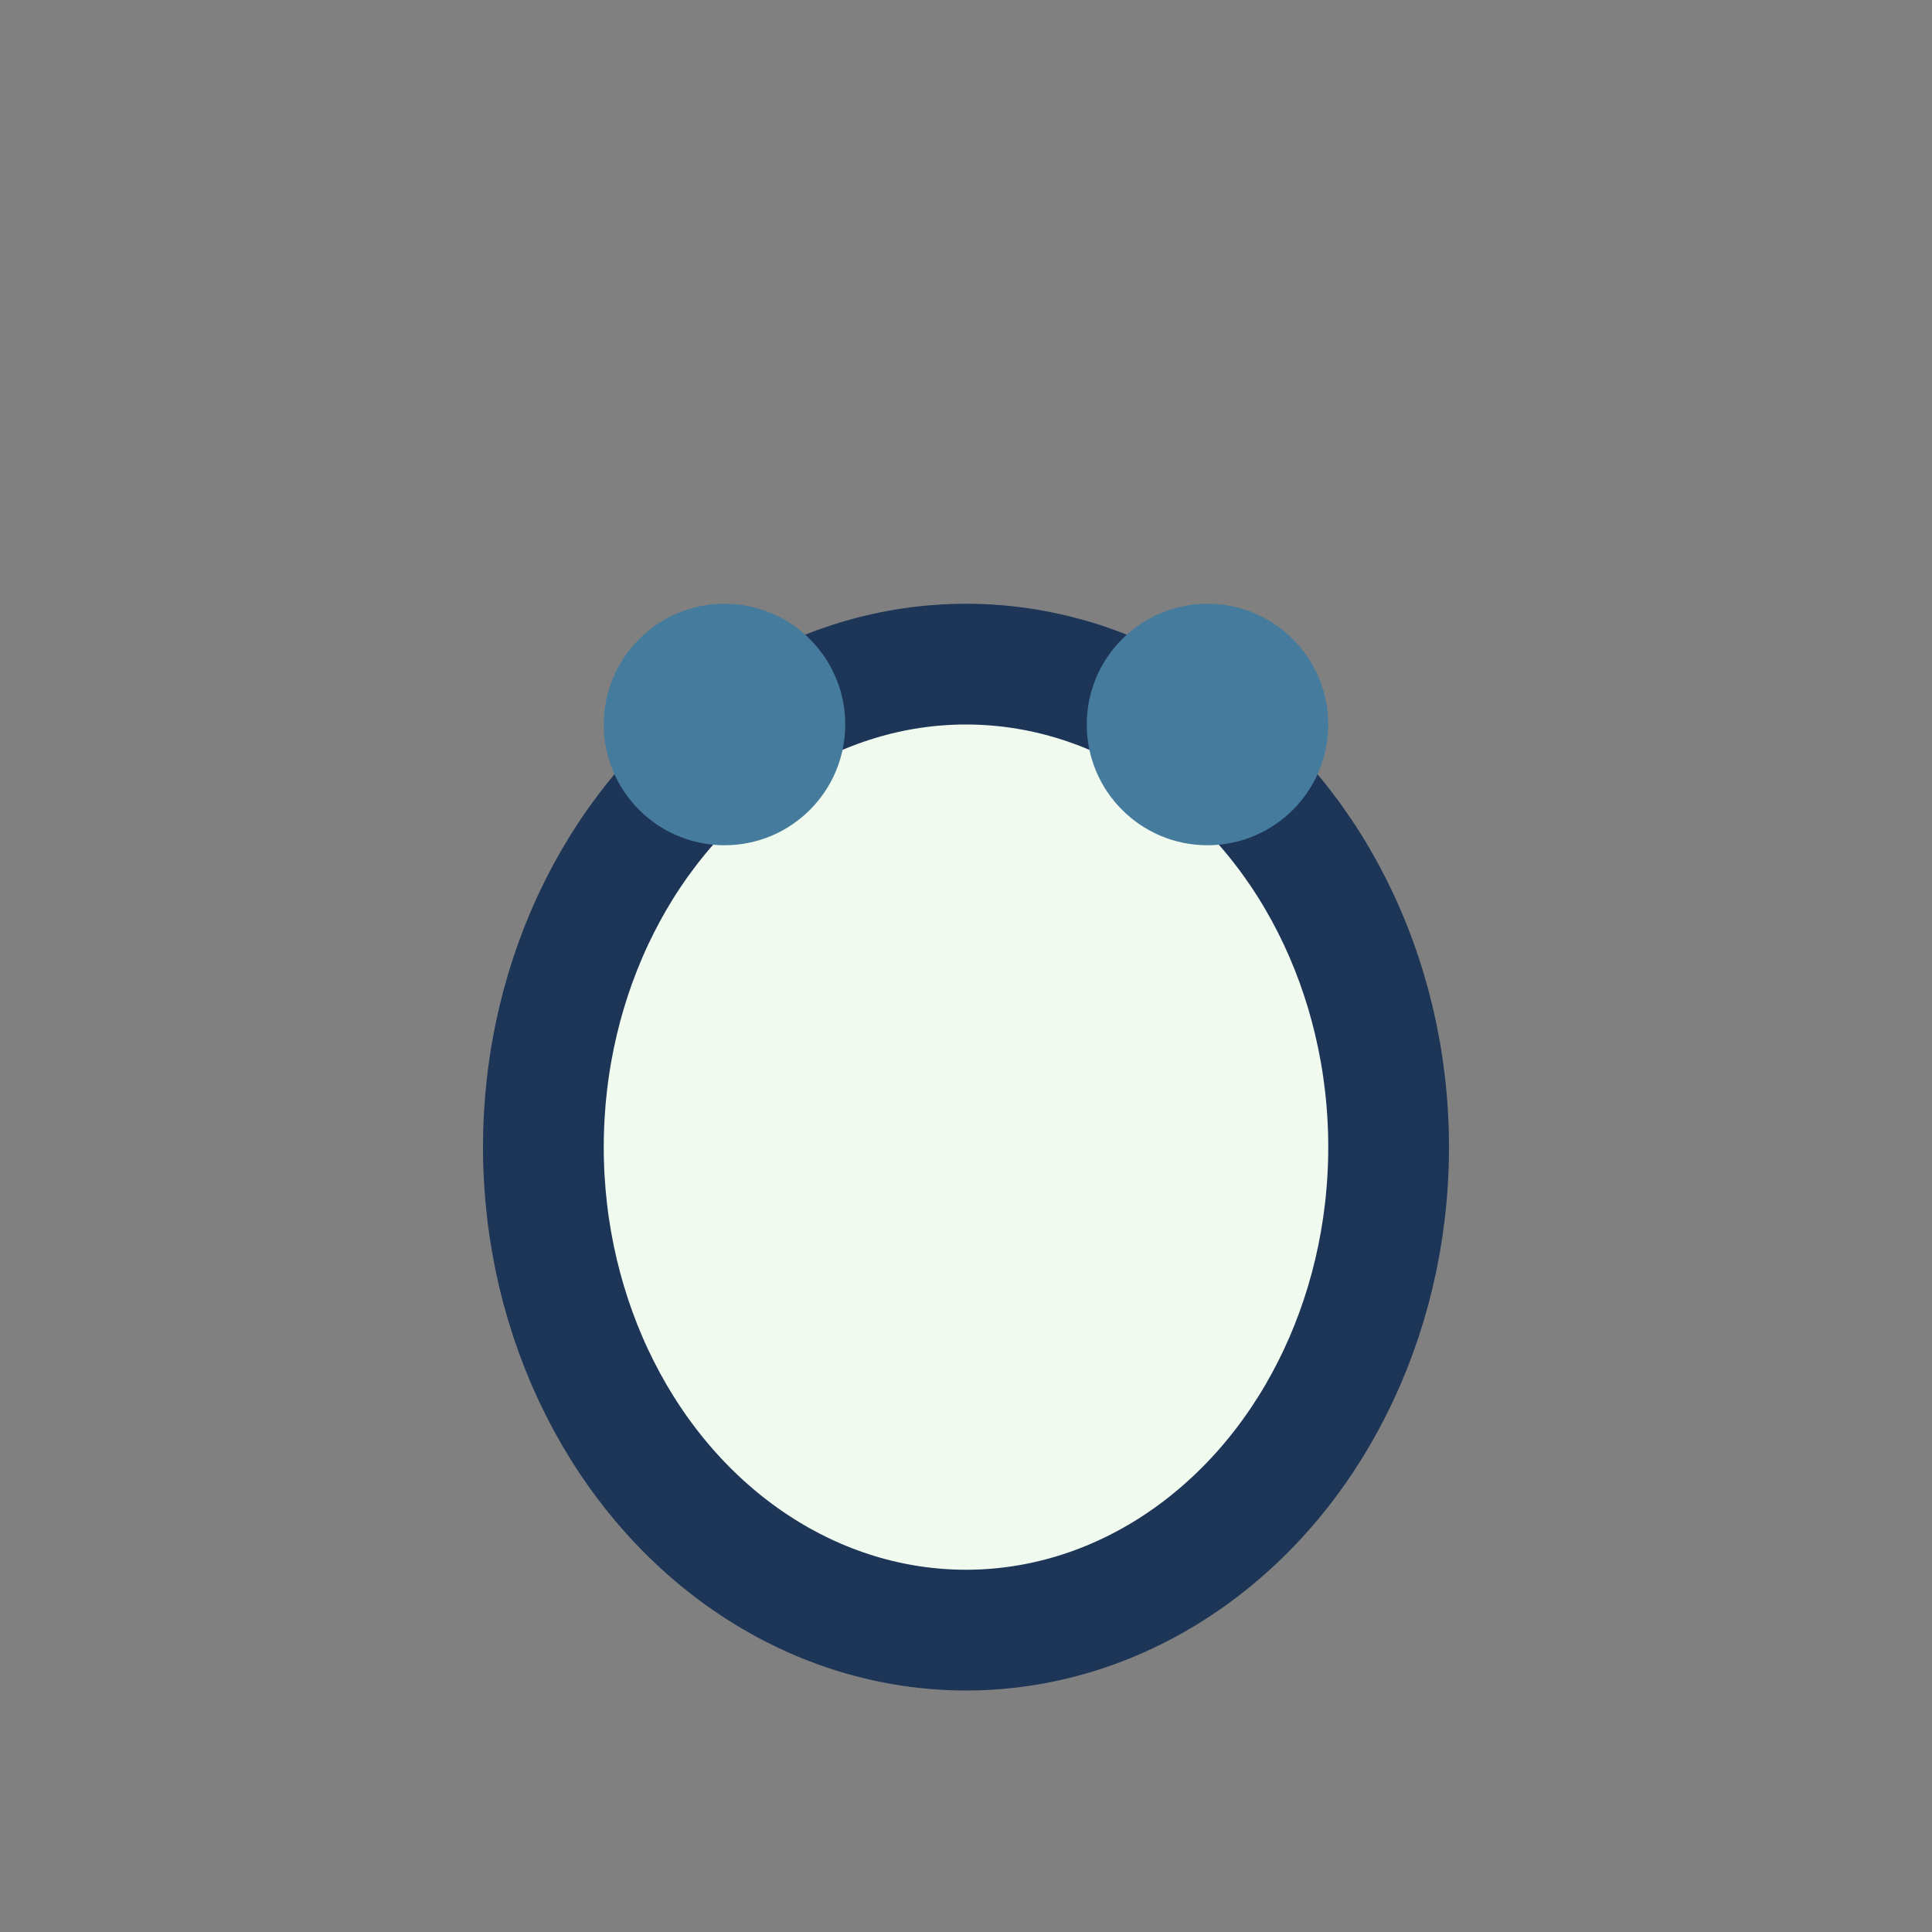 <?xml version="1.0" encoding="UTF-8"?>
<svg xmlns="http://www.w3.org/2000/svg" width="32" height="32" viewBox="0 0 32 32"><rect x="0" y="0" width="32" height="32" fill="#808080" stroke="none"/><ellipse cx="16" cy="19" rx="7" ry="8" fill="#F1FAEE" stroke="#1D3557" stroke-width="2"/><circle cx="12" cy="12" r="2" fill="#457B9D"/><circle cx="20" cy="12" r="2" fill="#457B9D"/></svg>